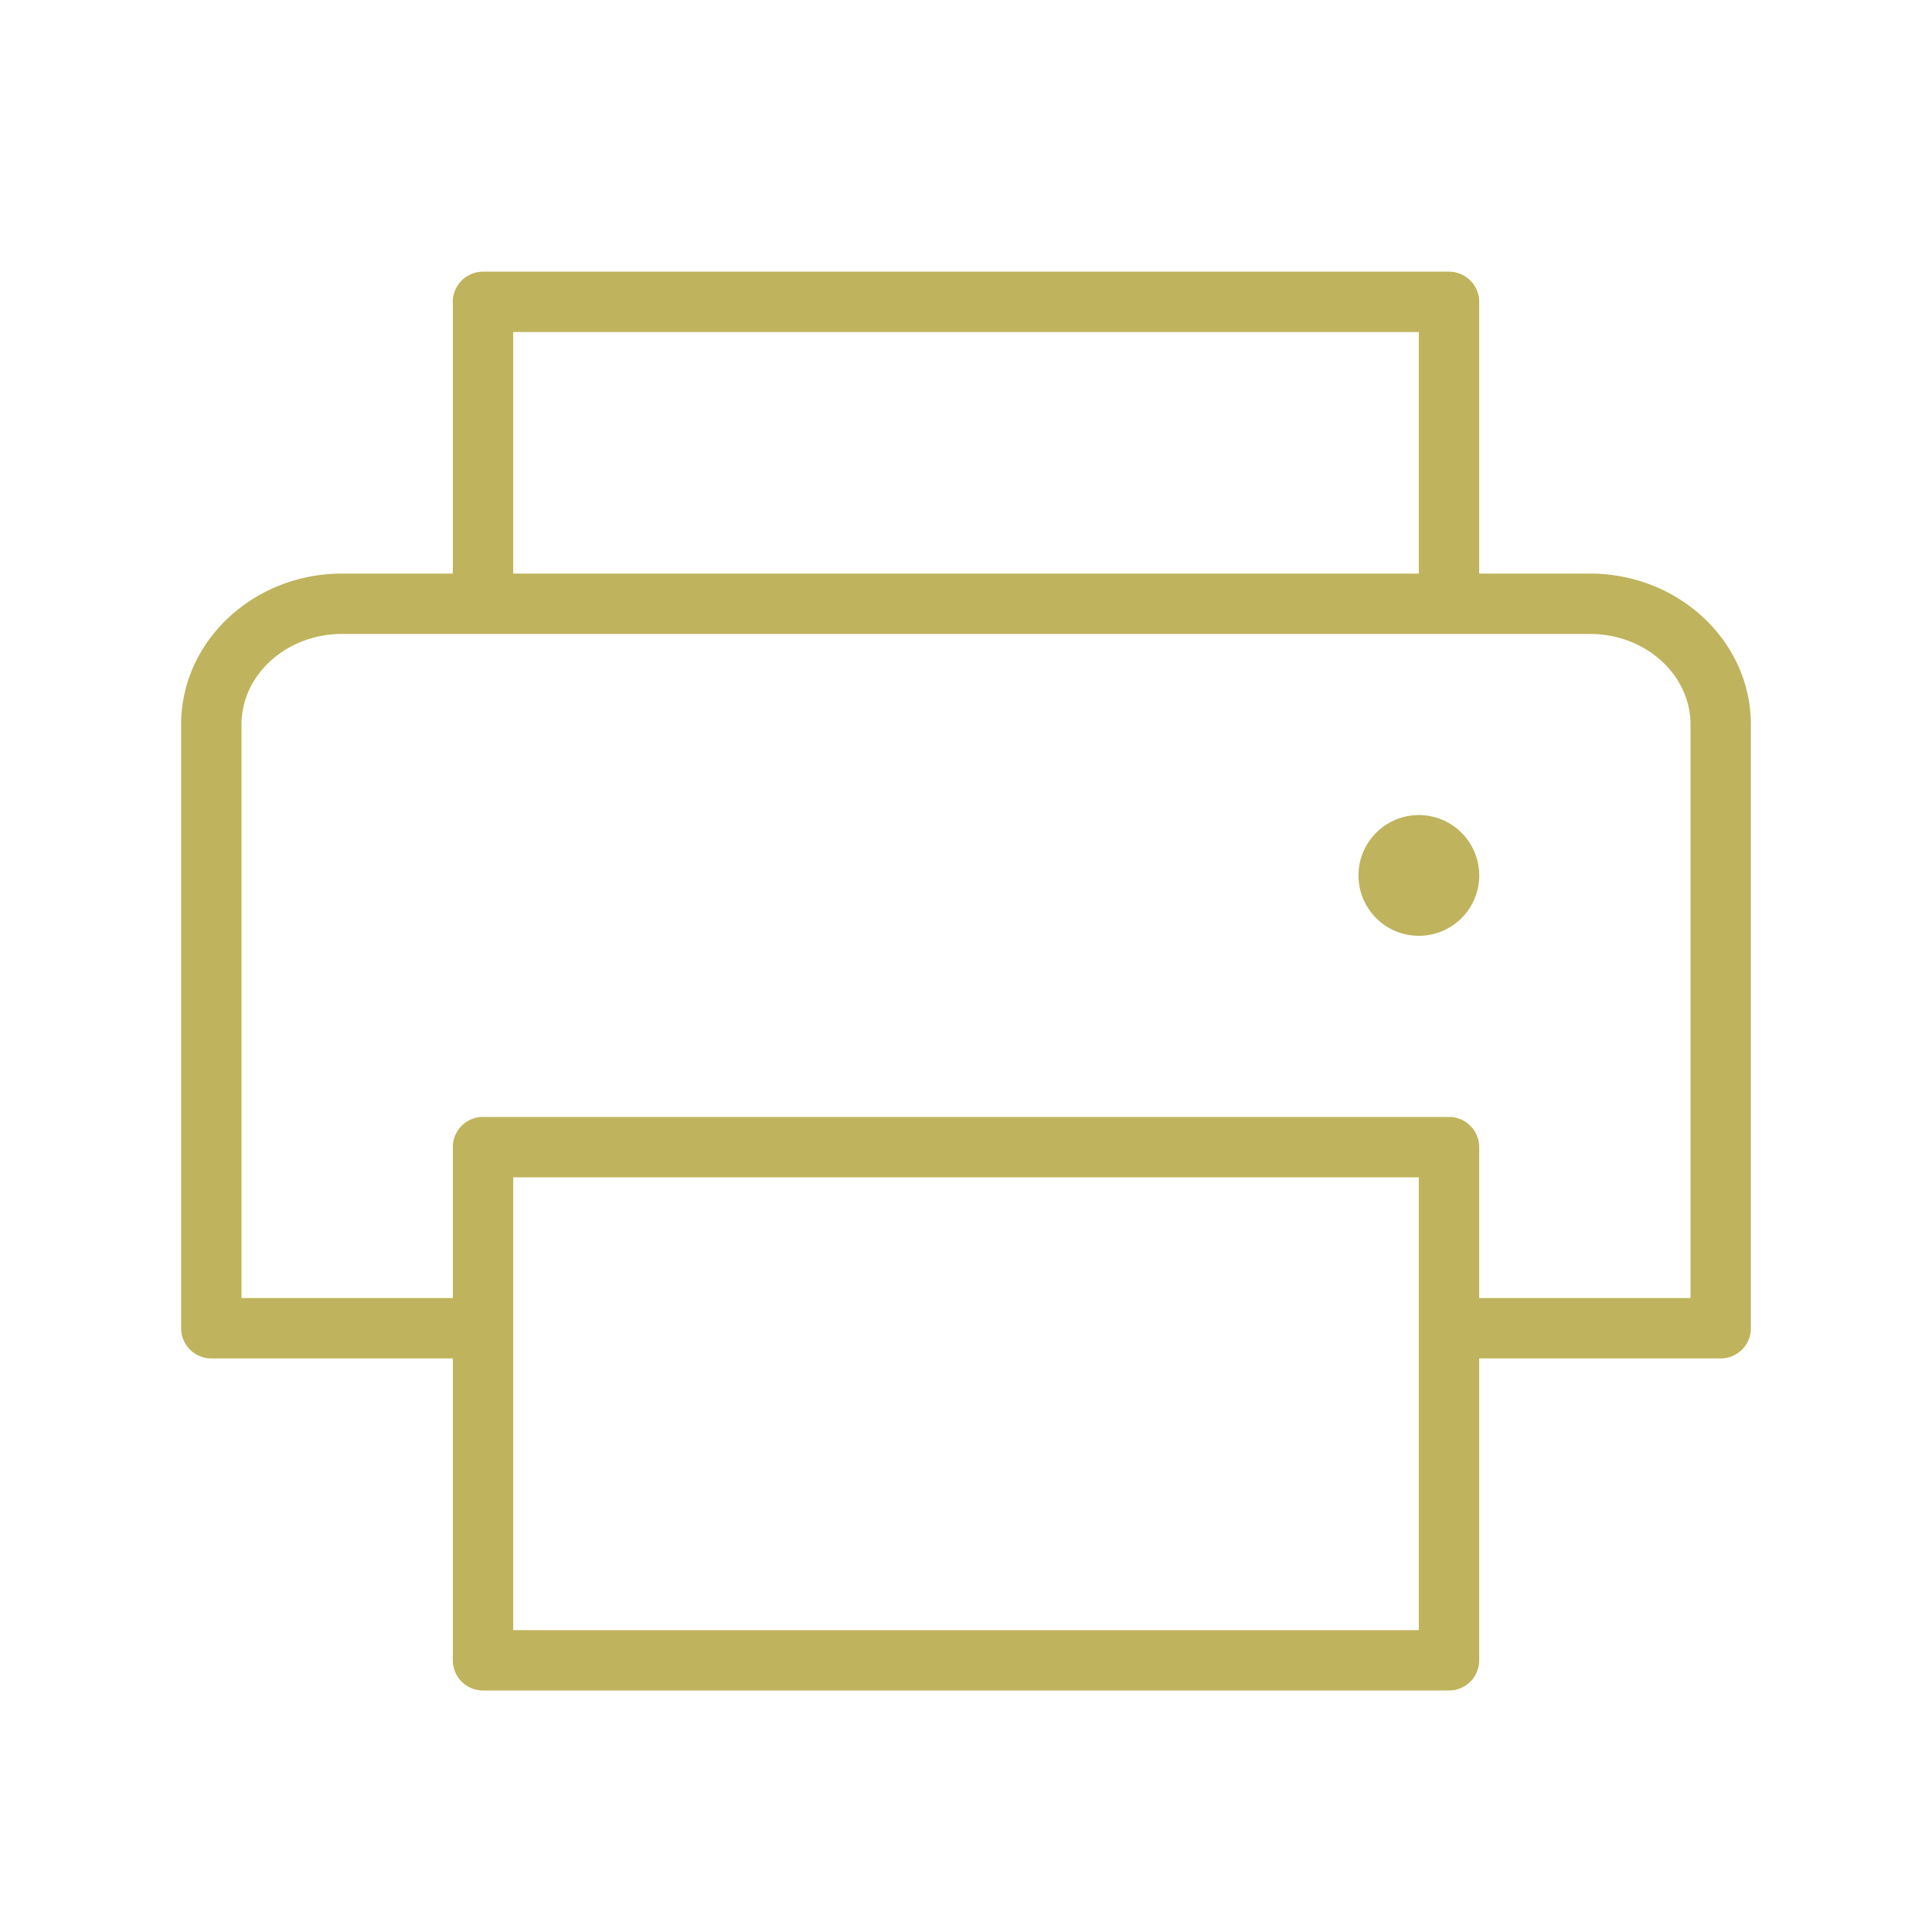 <svg fill="rgba(191,179,93,1)" width="800px" height="800px" viewBox="0 0 256 256" id="Flat" xmlns="http://www.w3.org/2000/svg">
	<path d="M210.667,76H196V40a4,4,0,0,0-4-4H64a4,4,0,0,0-4,4V76H45.334C33.57,76,24,84.972,24,96v80a4,4,0,0,0,4,4H60v40a4,4,0,0,0,4,4H192a4,4,0,0,0,4-4V180h32a4,4,0,0,0,4-4V96C232,84.972,222.43,76,210.667,76ZM68,44H188V76H68ZM188,216H68V156H188Zm36-44H196V152a4,4,0,0,0-4-4H64a4,4,0,0,0-4,4v20H32V96c0-6.617,5.981-12,13.334-12h165.333C218.019,84,224,89.383,224,96Zm-27.994-56a8,8,0,1,1-8-8A8.009,8.009,0,0,1,196.006,116Z"/>
</svg>
